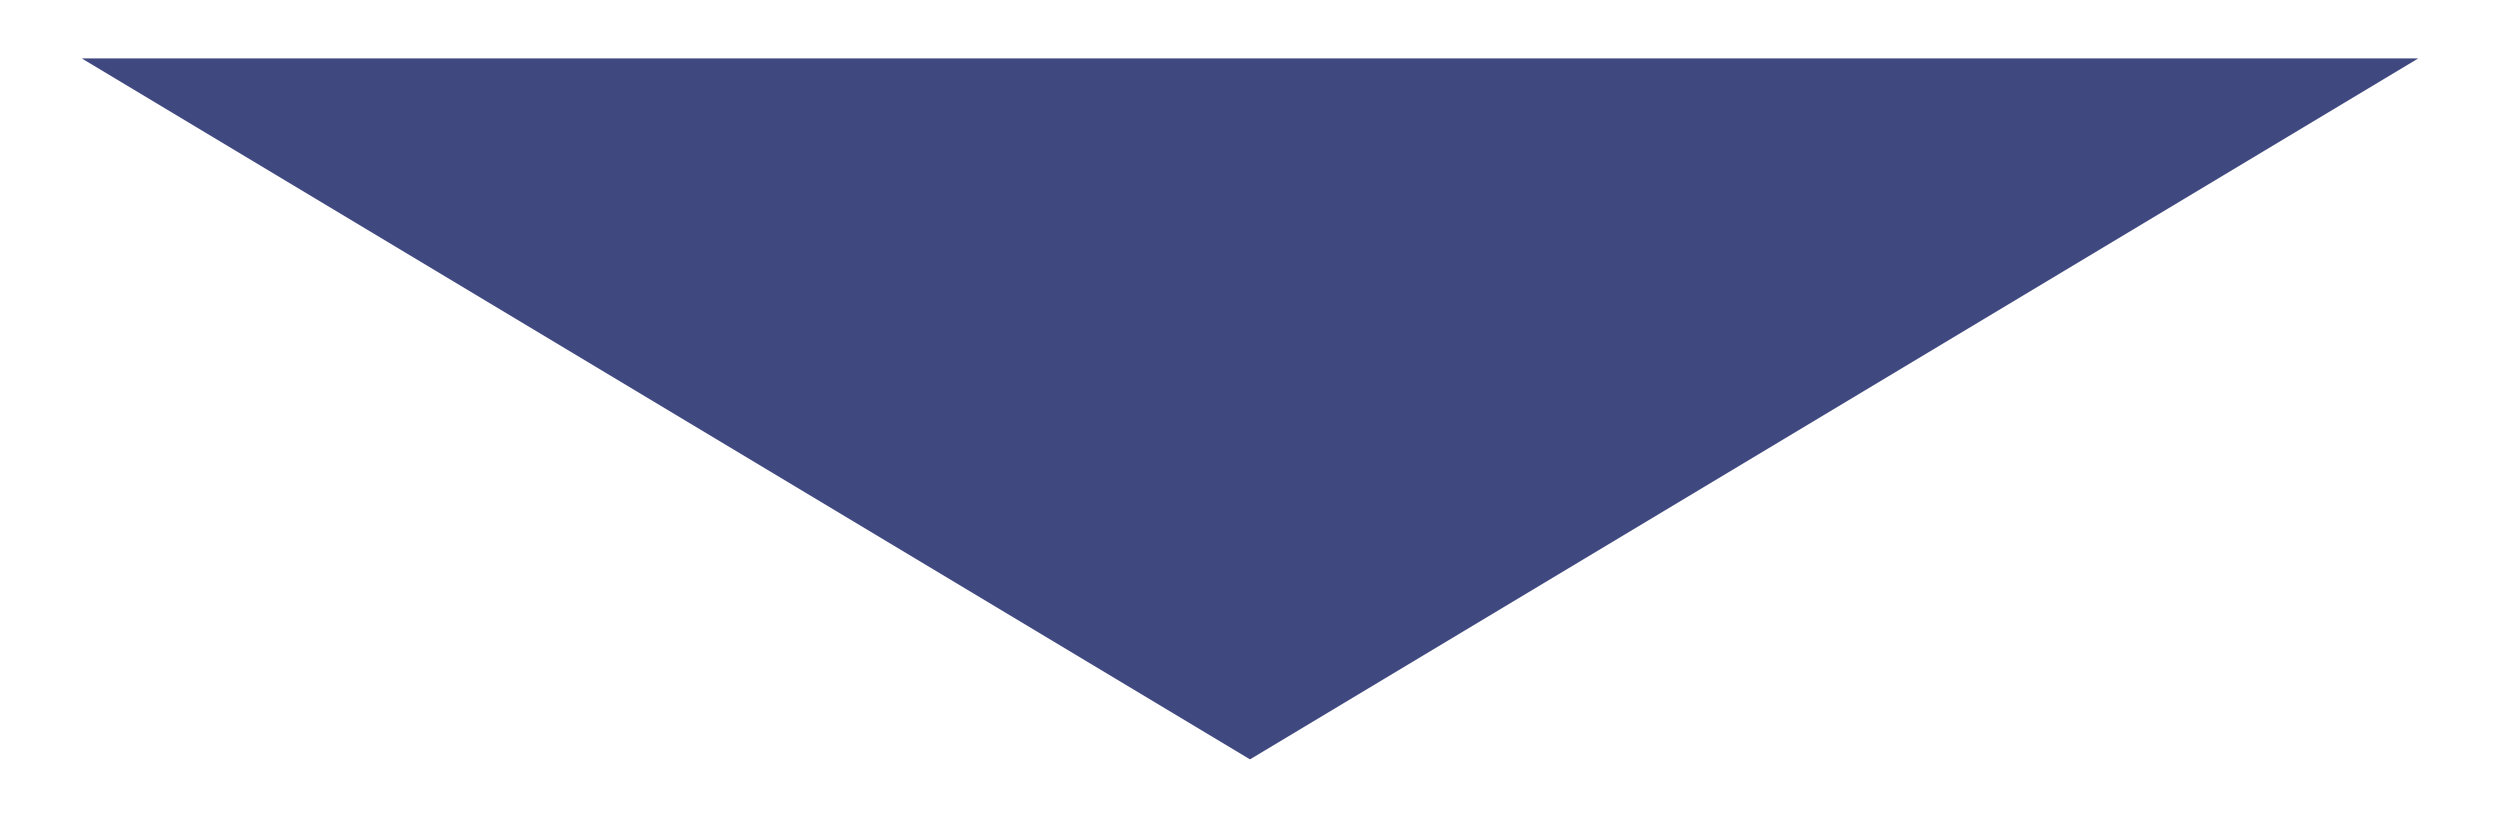 <svg id="レイヤー_1" data-name="レイヤー 1" xmlns="http://www.w3.org/2000/svg" viewBox="0 0 214 70"><defs><style>.cls-1{fill:#919191;opacity:0;}.cls-2{fill:#404880;}</style></defs><rect class="cls-1" x="-1548" y="-85" width="3332" height="920"/><path class="cls-2" d="M7,5H207L107,65Z"/></svg>